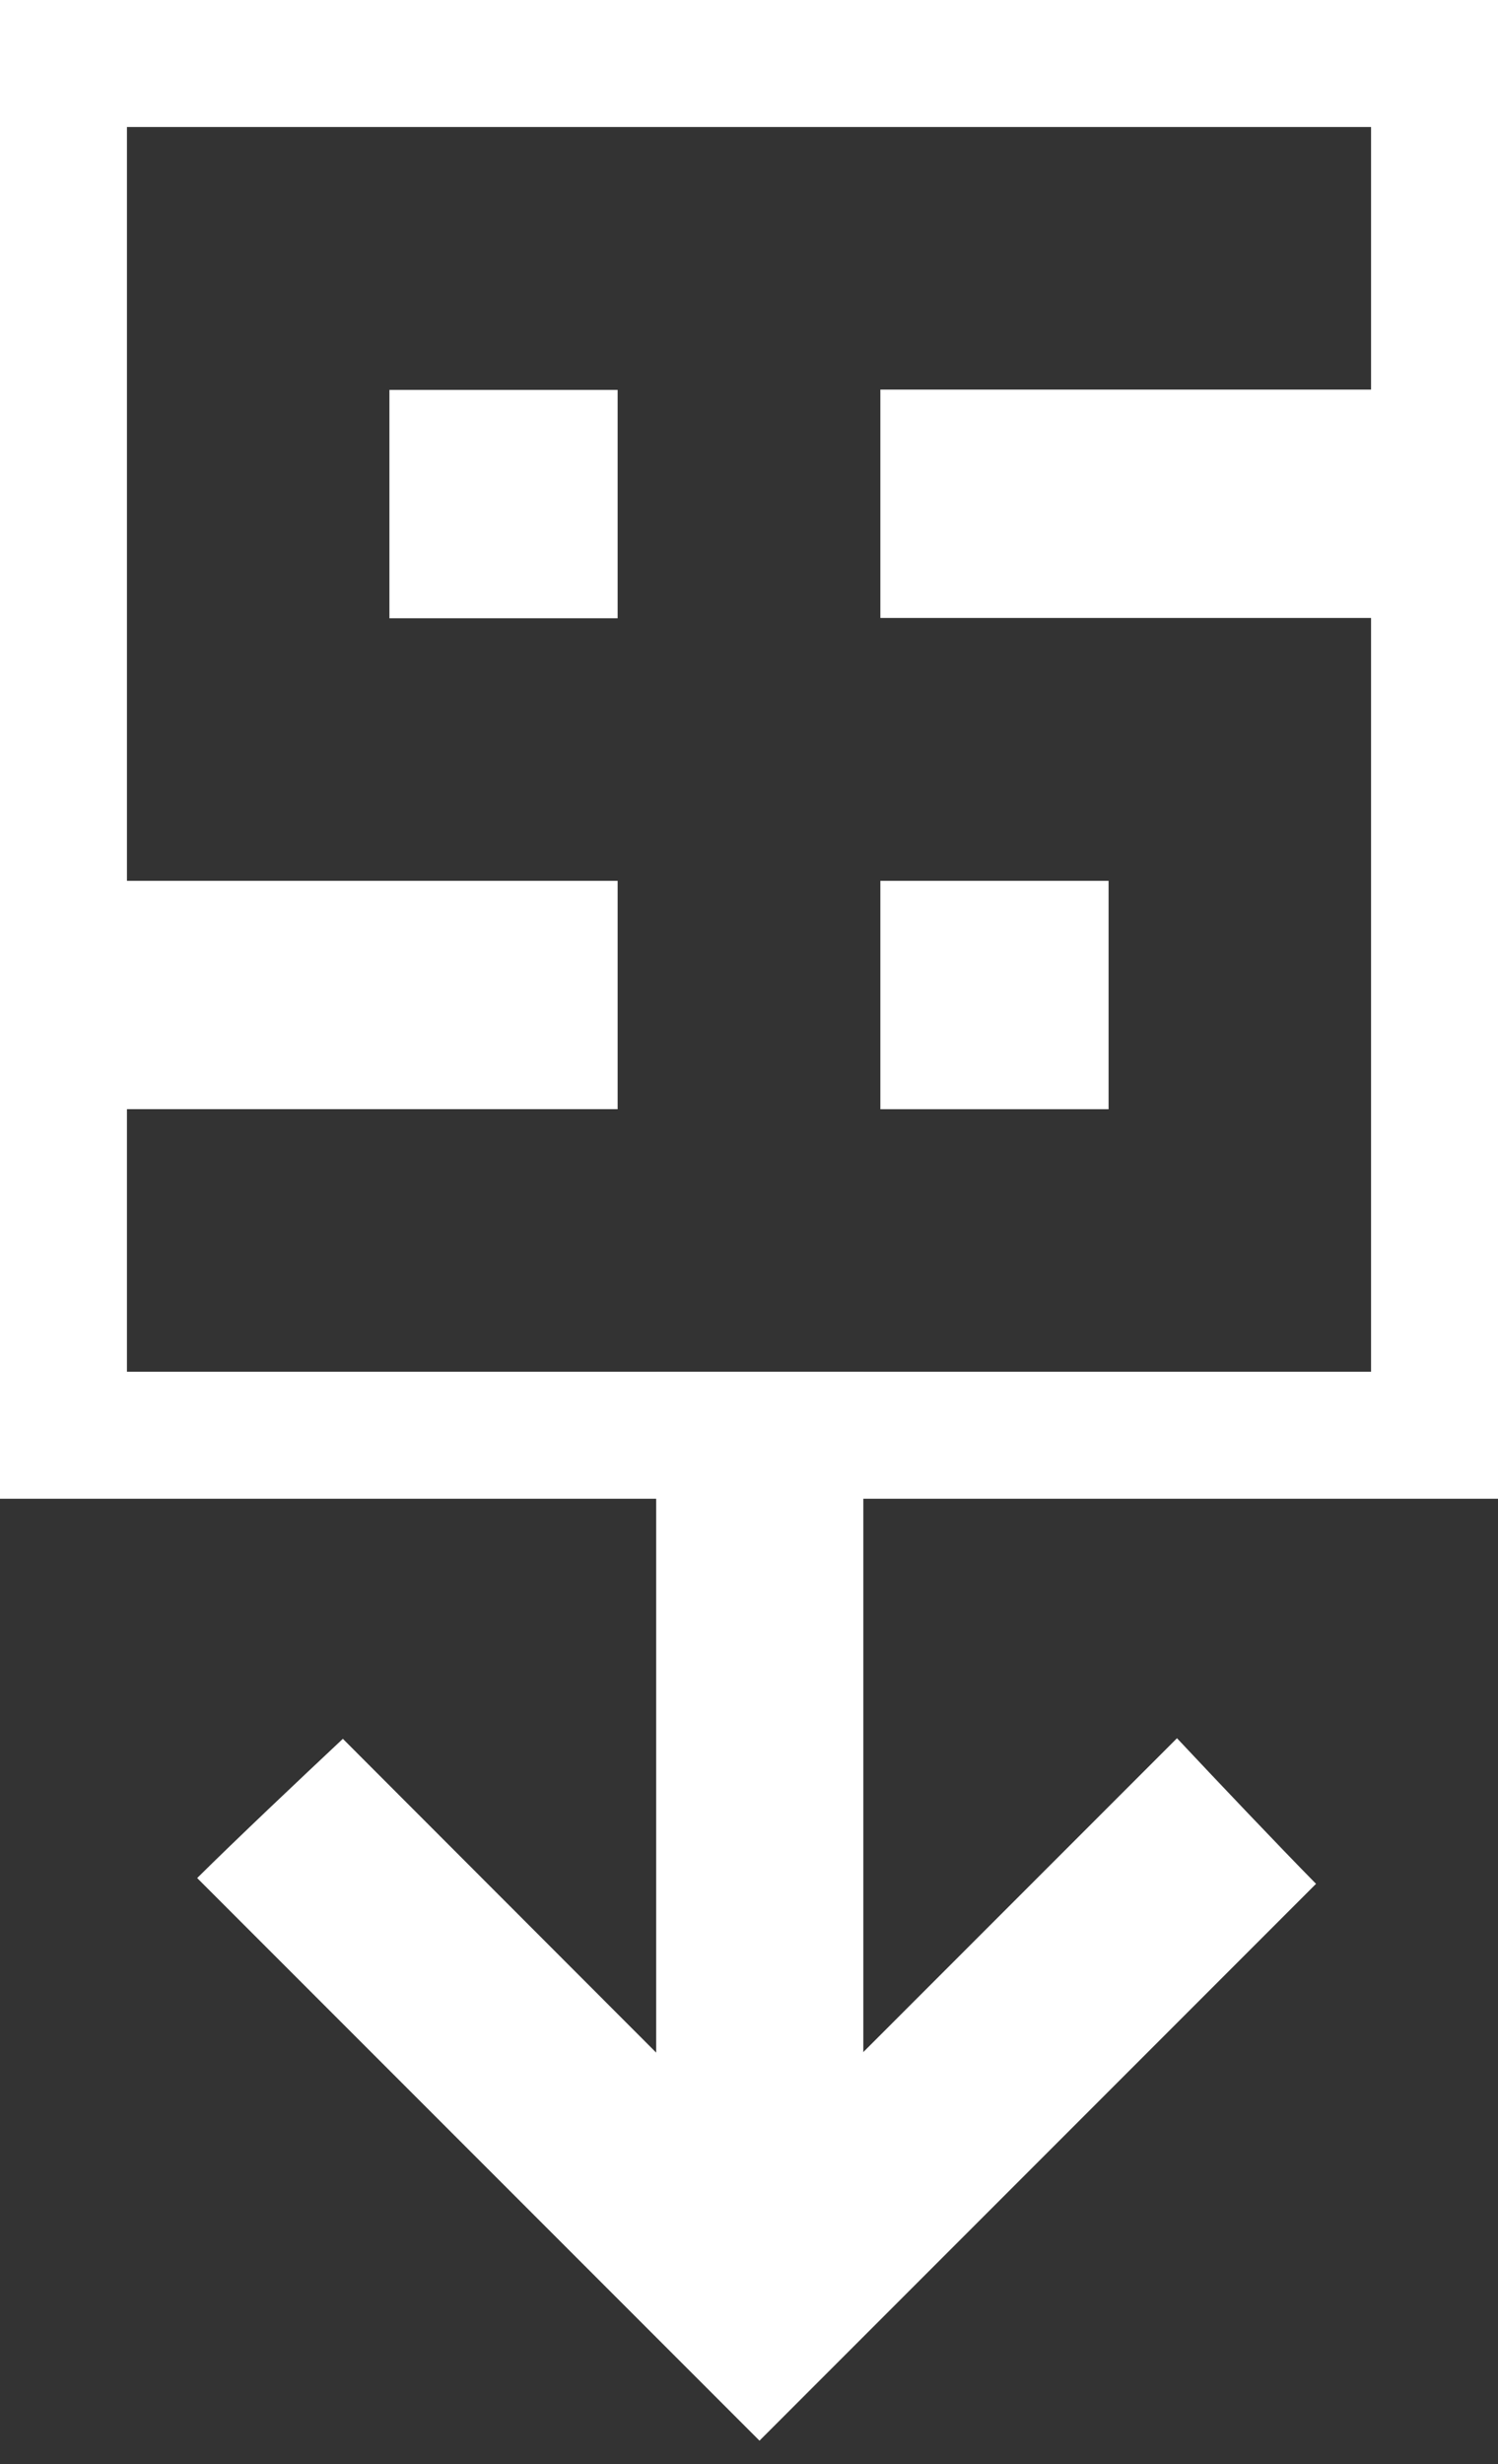 <svg width="59" height="97" viewBox="0 0 59 97" fill="none" xmlns="http://www.w3.org/2000/svg">
    <rect x="0" y="0" width="59" height="97" fill="#333333" stroke="none"/>
    <path d="M2.5 37.174V2.5h54v15.337H37.174v3.989H56.5V56.5h-54V41.163h19.326v-3.989H2.5zM17.837 17.85v3.988h3.989V17.85h-3.989zm23.326 23.314v-3.989h-3.989v3.989h3.989z" stroke="#fff" stroke-width="5" stroke-miterlimit="10"/>
    <path d="M51.839 74.164c-1.496-1.52-3.88-4.032-5.482-5.738L29.913 84.87l-4.079-4.079-12.33-12.342c-1.695 1.59-4.219 3.974-5.738 5.481l22.147 22.148 21.914-21.914h.012z" fill="#fff"/>
    <path d="M34.002 54.015h-8.158v31.813h8.158V54.014z" fill="#fff"/>
</svg>
